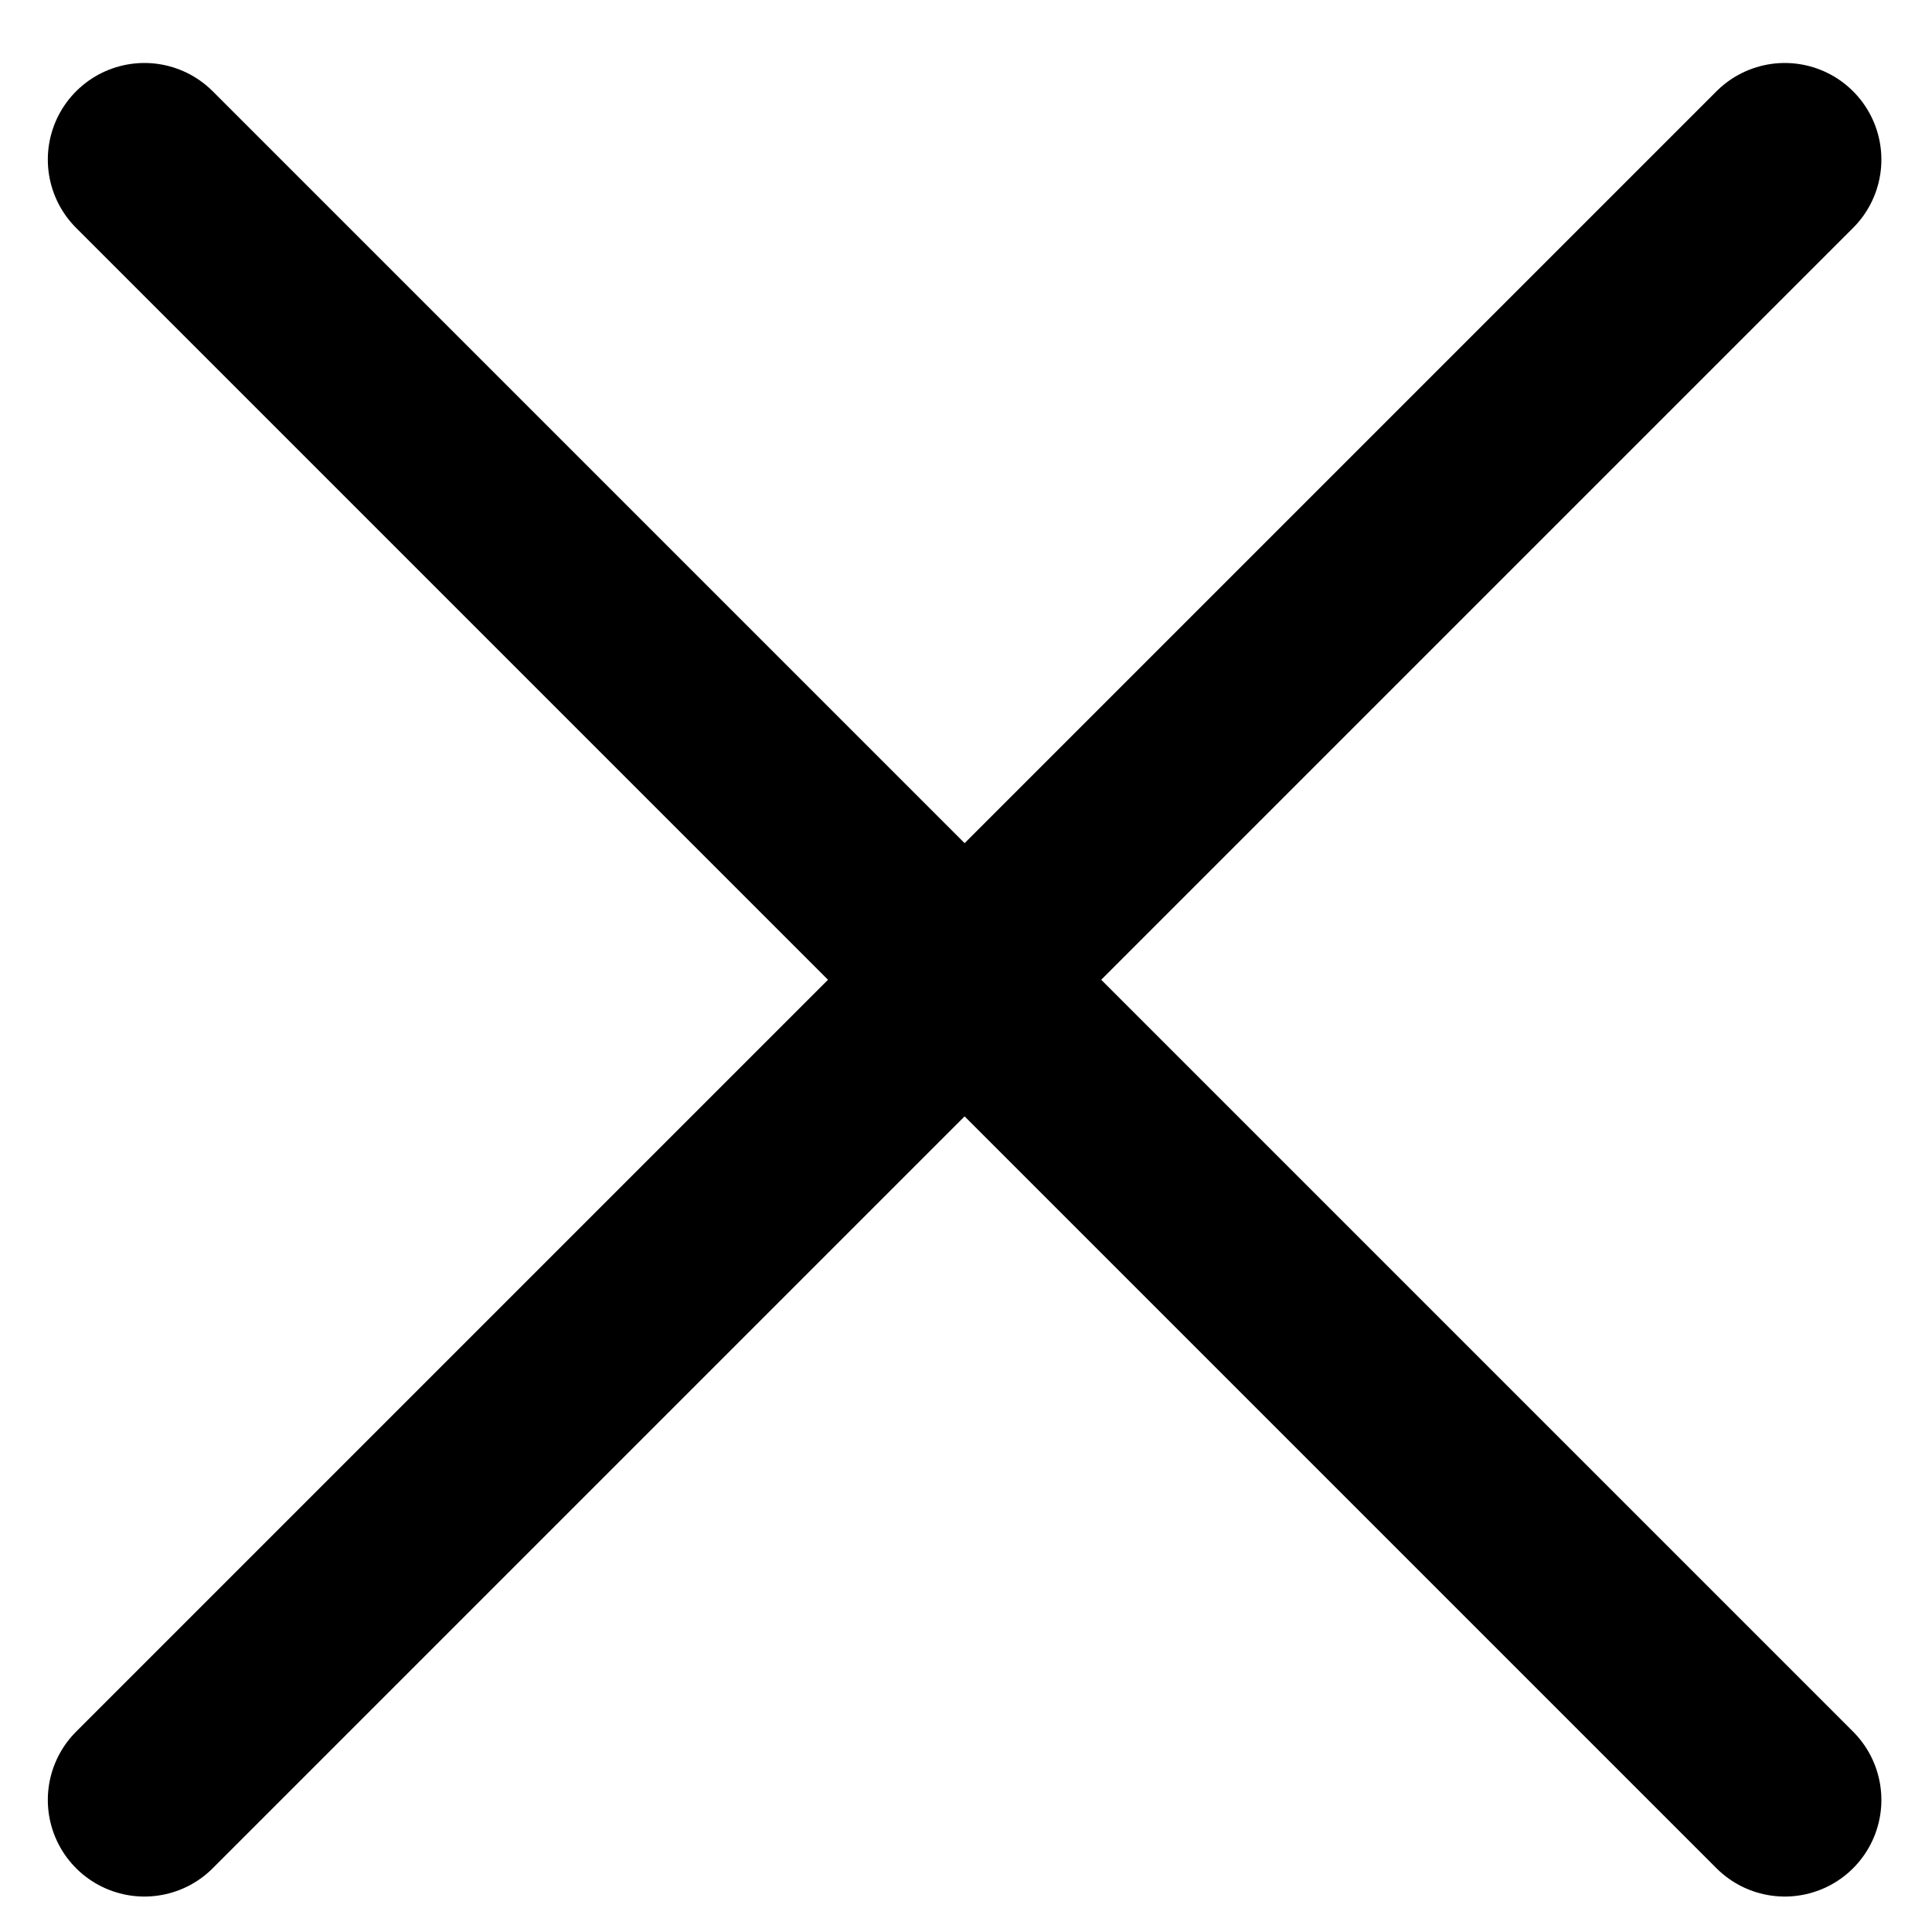 <svg width="20" height="20" viewBox="0 0 20 20" fill="none" xmlns="http://www.w3.org/2000/svg">
<path d="M18.476 1.652L1.495 18.633M18.476 18.633L1.495 1.652" stroke="black" stroke-width="2" stroke-linecap="round"/>
</svg>
